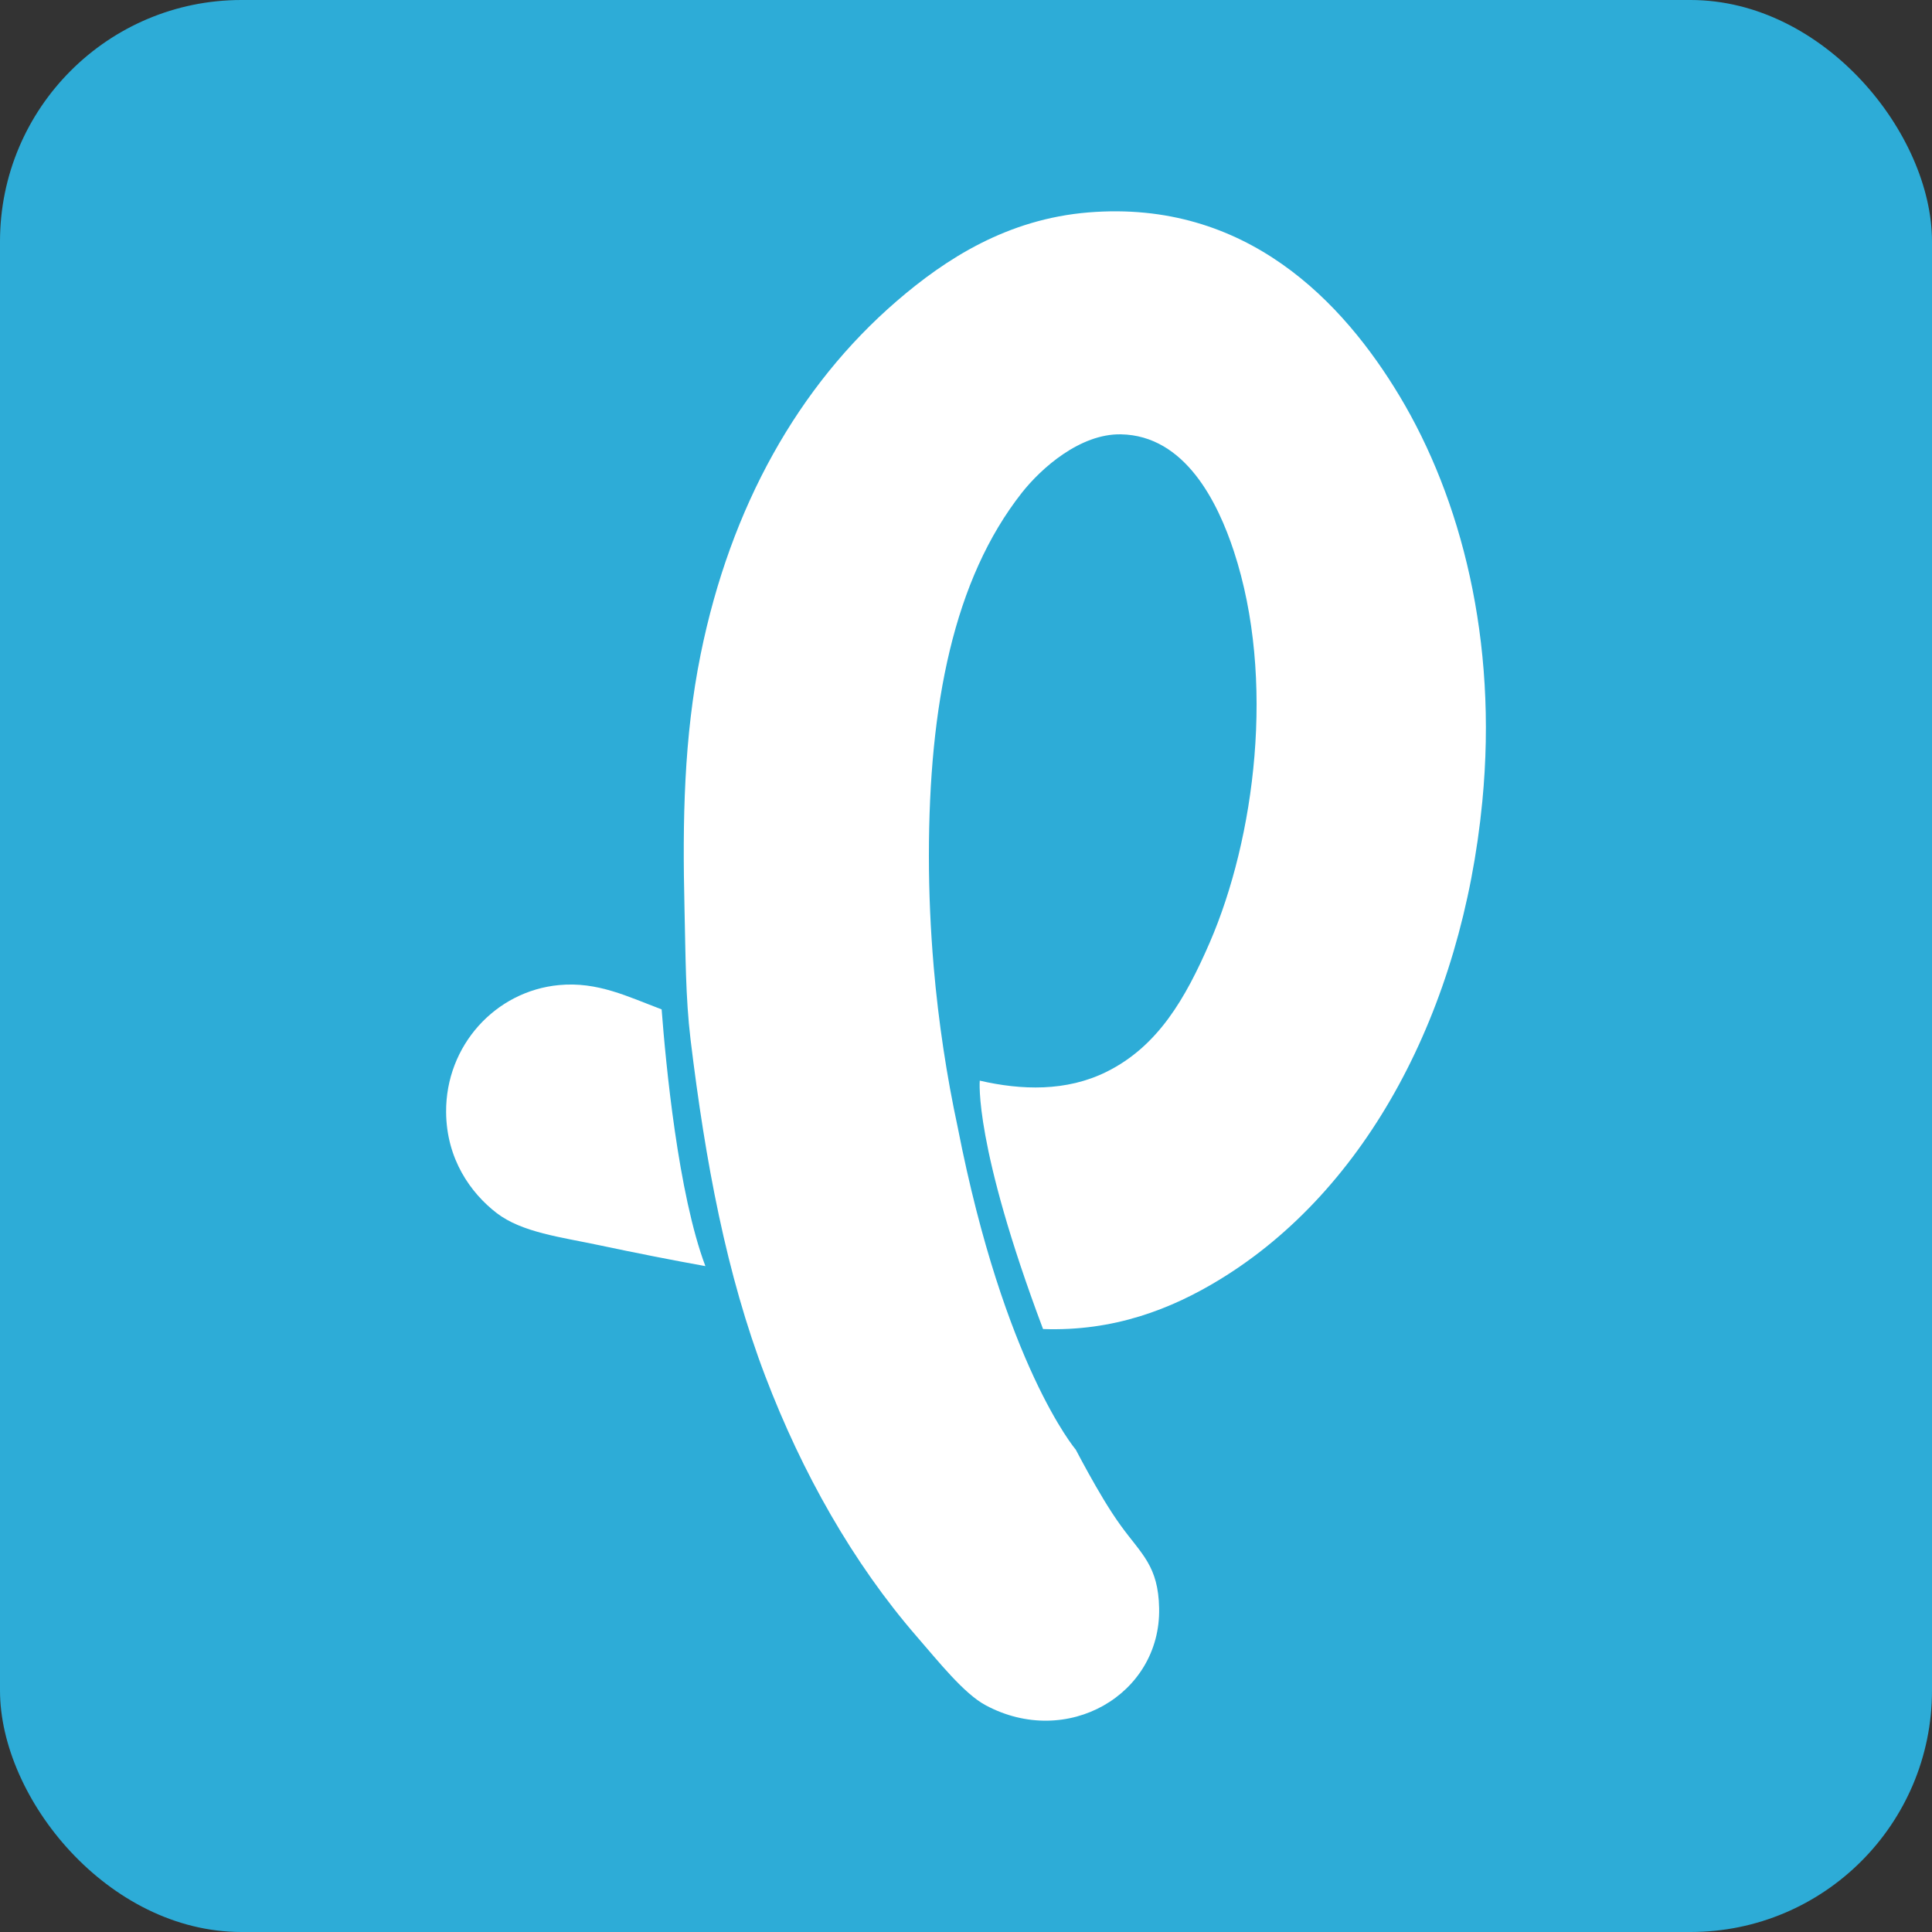 <?xml version="1.0" ?><svg height="512" id="Layer_1" version="1.1" viewBox="0 0 512 512" width="512" xml:space="preserve" xmlns="http://www.w3.org/2000/svg" xmlns:cc="http://creativecommons.org/ns#" xmlns:dc="http://purl.org/dc/elements/1.1/" xmlns:inkscape="http://www.inkscape.org/namespaces/inkscape" xmlns:rdf="http://www.w3.org/1999/02/22-rdf-syntax-ns#" xmlns:sodipodi="http://sodipodi.sourceforge.net/DTD/sodipodi-0.dtd" xmlns:svg="http://www.w3.org/2000/svg"><rect x="0" y="0" width="512" height="512" fill="#333333" stroke="none"/><defs id="defs12"/><g id="g3393"><rect height="512" id="rect2987" rx="64" ry="64" style="fill:#2dacd7;fill-opacity:1;fill-rule:nonzero;stroke:none" width="512" x="0" y="0"/><path d="m 175.34,267.494 c 1.093,14.378 4.373,48.893 11.595,68.04 -8.862,-1.596 -18.604,-3.52 -28.031,-5.52 -10.218,-2.169 -20.582,-3.387 -27.298,-8.556 -6.849,-5.276 -13.293,-14.267 -13.382,-26.733 -0.129,-17.613 13.058,-32.115 29.973,-33.675 10.178,-0.951 18.169,3.071 27.142,6.444 z M 370.895,104.944 C 355.939,80.051 330.348,52.882 288.46,56.291 c -21.475,1.76 -37.8,12.262 -50.849,23.524 -26.026,22.467 -43.986,54.431 -51.924,93.546 -4.471,22.084 -4.836,44.133 -4.289,67.355 0.293,12.24 0.262,23.569 1.604,34.755 3.942,32.56 9.524,62.28 19.818,89.262 9.733,25.546 23.204,49.44 40.138,68.968 5.84,6.729 12.484,15.098 18.204,18.182 21.595,11.622 46.462,-2.764 46.022,-25.666 -0.209,-11.262 -4.684,-14.347 -10.164,-21.915 -3.169,-4.382 -6.08,-9.44 -8.564,-13.898 -1.142,-2.058 -2.28,-4.164 -3.391,-6.284 h -0.013 c 0,0 -18.907,-22.267 -31.235,-85.319 -2.916,-13.555 -5.102,-27.849 -6.378,-42.595 0,-0.071 -0.013,-0.133 -0.022,-0.2 h 0.009 c -0.818,-9.569 -1.258,-19.315 -1.258,-29.182 0,-39.942 6.547,-73.235 24.618,-96.222 5.12,-6.498 15.404,-15.675 26.231,-15.502 17.111,0.293 25.746,18.138 29.978,31.013 11.138,33.933 5.533,76.119 -6.418,103.706 -6.436,14.813 -13.689,27.444 -27.311,34.209 -10.675,5.307 -22.613,4.893 -33.618,2.356 0,0 -1.618,16.938 16.769,65.822 18.751,0.676 34.035,-5.298 46.822,-13.111 39.044,-23.826 64.253,-71.346 69.591,-126.697 4.142,-42.871 -5.68,-80.391 -21.933,-107.453 z" id="Plixi" style="fill:#ffffff;fill-opacity:1"/></g></svg>